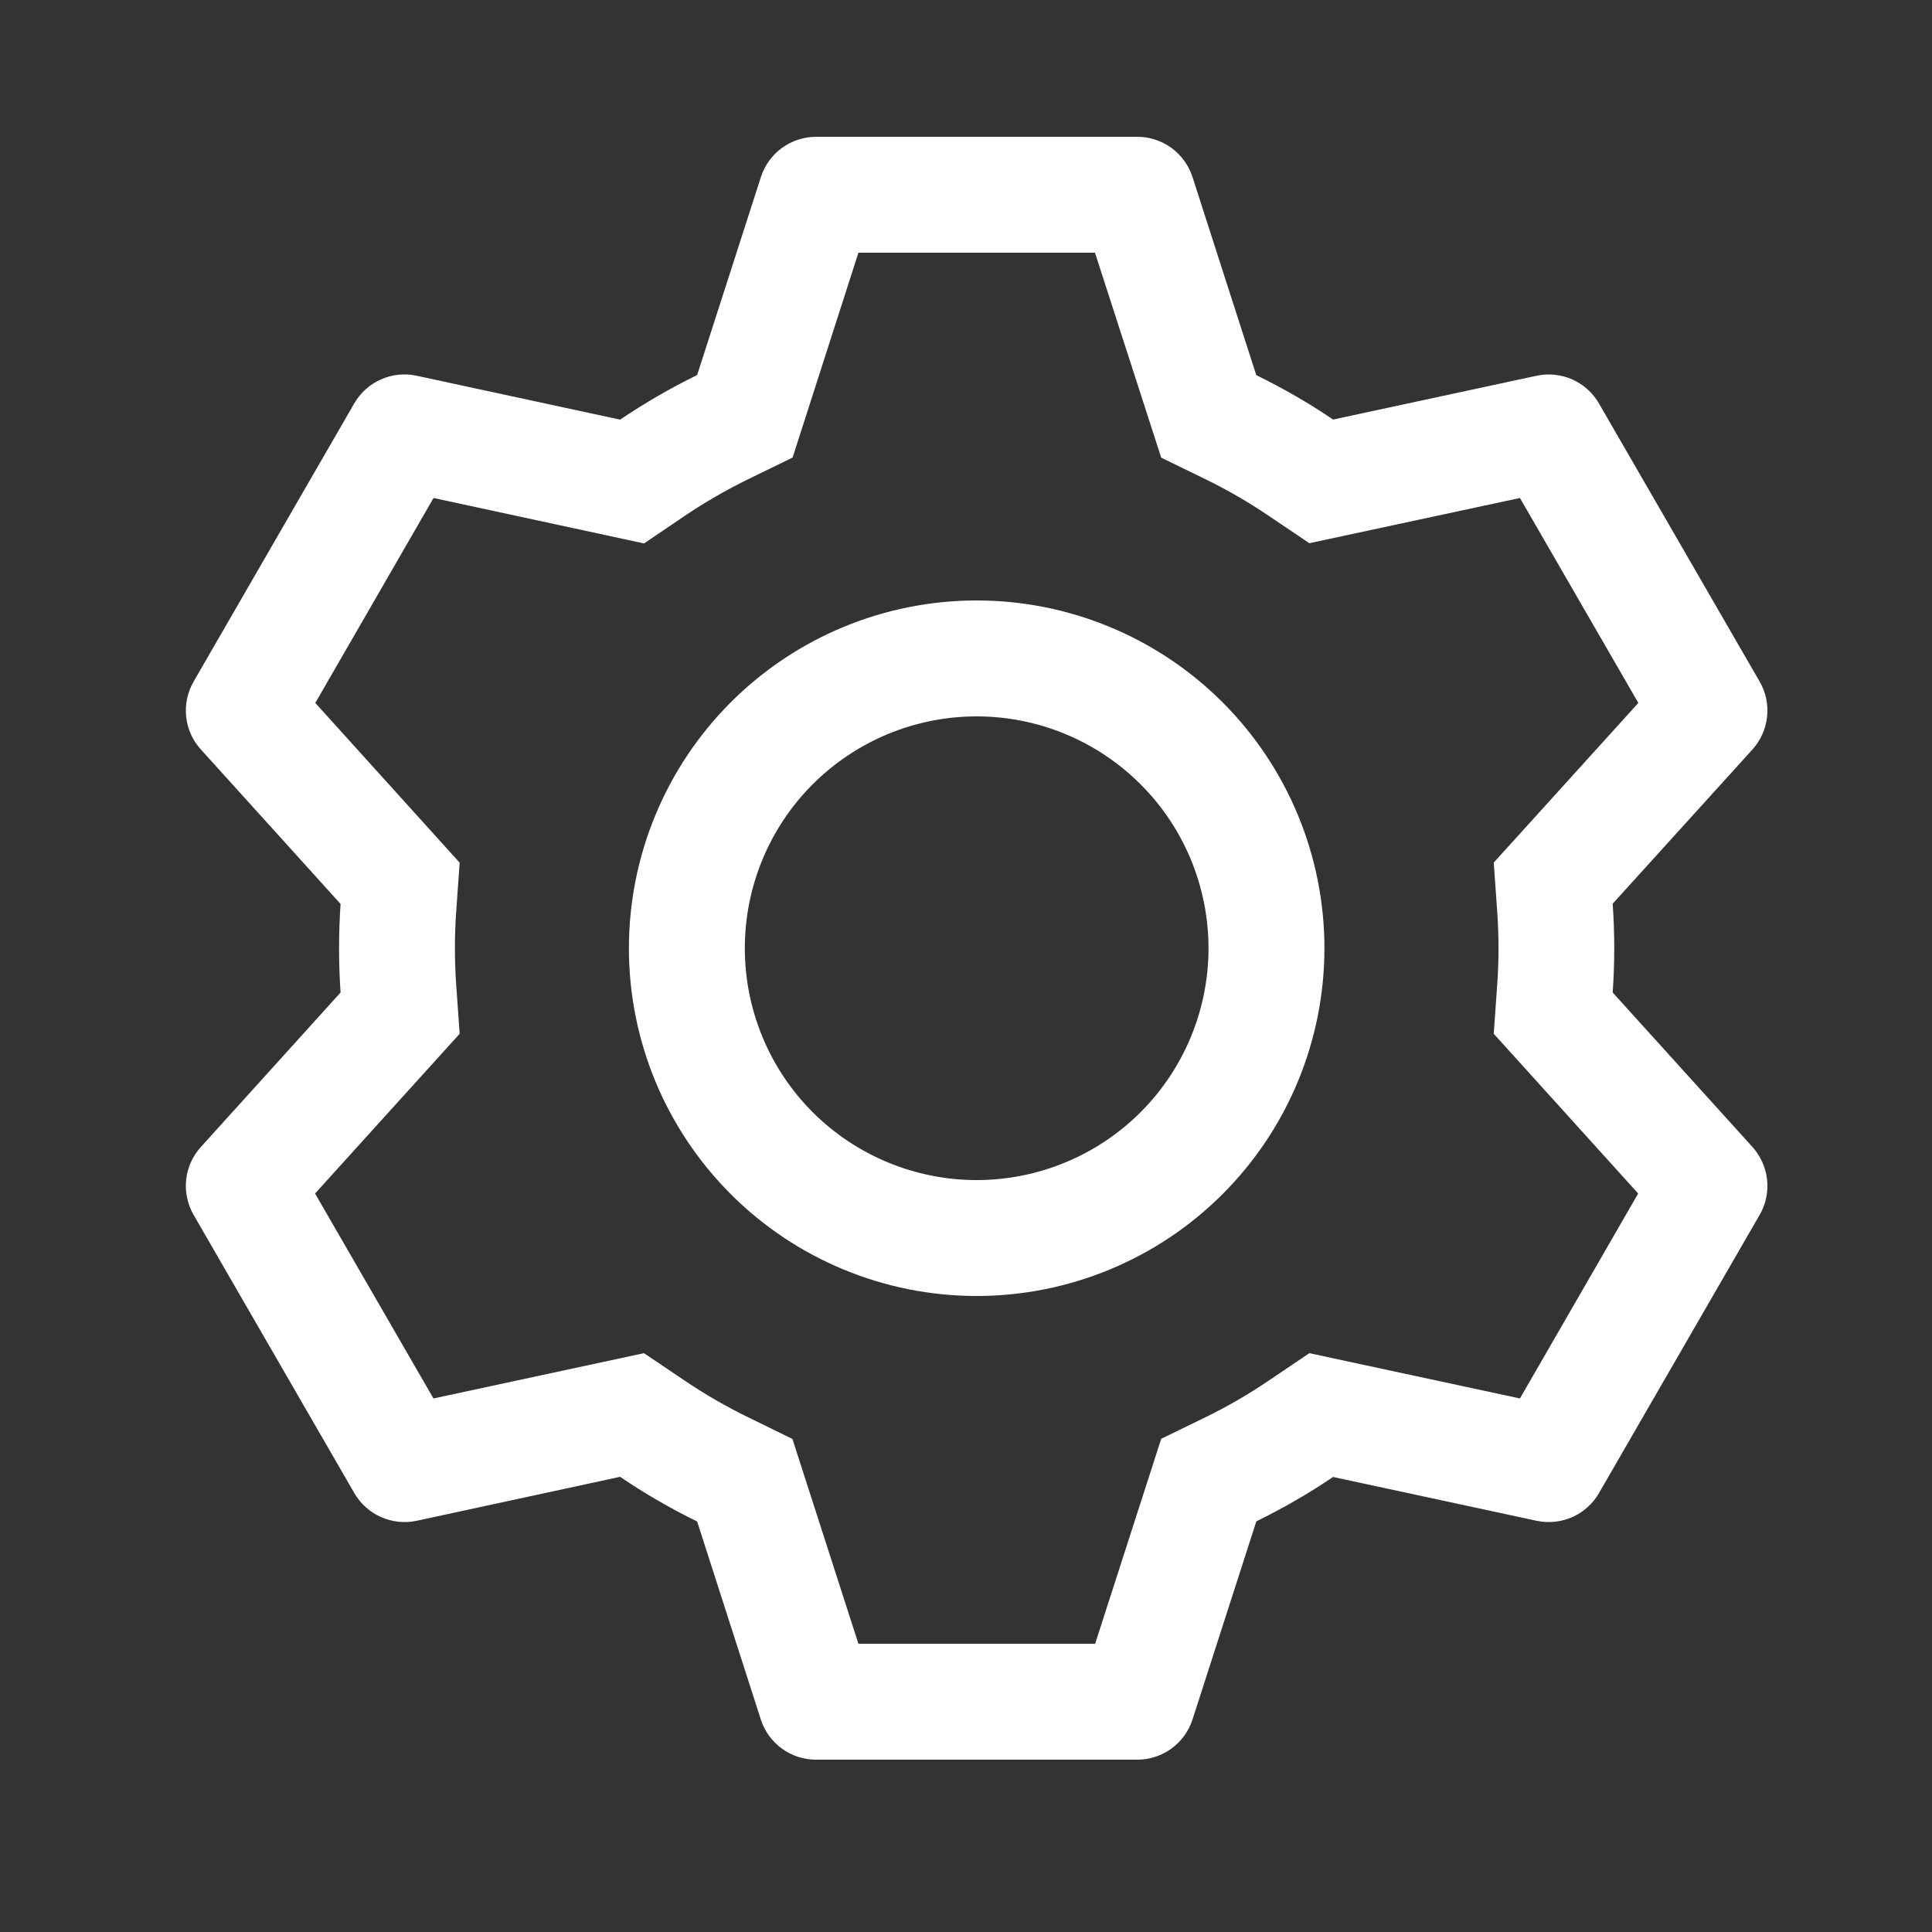 <svg width="25" height="25" viewBox="0 0 25 25" fill="none" xmlns="http://www.w3.org/2000/svg">
<rect x="0" y="0" width="25" height="25" fill="#333333" stroke="none"/>
<path d="M14.717 1.77C14.876 1.77 15.03 1.821 15.159 1.914C15.287 2.008 15.382 2.14 15.431 2.291L16.256 4.854C16.602 5.024 16.934 5.214 17.25 5.429L19.884 4.862C20.04 4.829 20.201 4.846 20.346 4.91C20.491 4.975 20.612 5.084 20.691 5.222L22.77 8.82C22.85 8.958 22.883 9.117 22.866 9.275C22.849 9.433 22.782 9.582 22.676 9.699L20.868 11.694C20.895 12.077 20.895 12.461 20.868 12.843L22.676 14.841C22.782 14.959 22.849 15.107 22.866 15.265C22.883 15.423 22.85 15.583 22.77 15.72L20.691 19.32C20.612 19.458 20.491 19.566 20.346 19.631C20.201 19.695 20.039 19.712 19.884 19.679L17.25 19.112C16.935 19.325 16.602 19.517 16.257 19.686L15.431 22.25C15.382 22.401 15.287 22.533 15.159 22.626C15.03 22.72 14.876 22.77 14.717 22.77H10.559C10.4 22.77 10.245 22.72 10.117 22.626C9.989 22.533 9.893 22.401 9.845 22.25L9.021 19.688C8.676 19.519 8.342 19.326 8.024 19.11L5.391 19.679C5.236 19.712 5.074 19.695 4.929 19.63C4.784 19.566 4.663 19.456 4.584 19.319L2.505 15.72C2.426 15.583 2.392 15.423 2.409 15.265C2.426 15.107 2.493 14.959 2.6 14.841L4.407 12.843C4.381 12.462 4.381 12.079 4.407 11.697L2.6 9.699C2.493 9.582 2.426 9.433 2.409 9.275C2.392 9.117 2.426 8.958 2.505 8.82L4.584 5.22C4.663 5.083 4.784 4.974 4.929 4.91C5.074 4.845 5.236 4.828 5.391 4.862L8.024 5.43C8.342 5.216 8.675 5.022 9.021 4.853L9.846 2.291C9.895 2.14 9.989 2.009 10.117 1.915C10.245 1.822 10.399 1.771 10.557 1.77H14.715H14.717ZM14.168 3.27H11.108L10.256 5.921L9.681 6.201C9.399 6.339 9.126 6.497 8.865 6.672L8.334 7.032L5.61 6.444L4.08 9.096L5.948 11.163L5.903 11.799C5.881 12.113 5.881 12.428 5.903 12.741L5.948 13.377L4.077 15.444L5.609 18.096L8.333 17.51L8.864 17.868C9.125 18.044 9.397 18.201 9.68 18.339L10.254 18.62L11.108 21.27H14.171L15.026 18.618L15.599 18.339C15.881 18.201 16.153 18.044 16.413 17.868L16.943 17.51L19.668 18.096L21.198 15.444L19.329 13.377L19.374 12.741C19.396 12.427 19.396 12.112 19.374 11.798L19.329 11.162L21.2 9.096L19.668 6.444L16.943 7.029L16.413 6.672C16.153 6.496 15.881 6.339 15.599 6.201L15.026 5.922L14.169 3.27H14.168ZM12.638 7.77C13.831 7.77 14.976 8.244 15.82 9.088C16.664 9.932 17.138 11.077 17.138 12.27C17.138 13.464 16.664 14.608 15.82 15.452C14.976 16.296 13.831 16.77 12.638 16.77C11.444 16.77 10.3 16.296 9.456 15.452C8.612 14.608 8.138 13.464 8.138 12.27C8.138 11.077 8.612 9.932 9.456 9.088C10.3 8.244 11.444 7.77 12.638 7.77ZM12.638 9.27C11.842 9.27 11.079 9.586 10.516 10.149C9.954 10.711 9.638 11.475 9.638 12.27C9.638 13.066 9.954 13.829 10.516 14.392C11.079 14.954 11.842 15.27 12.638 15.27C13.433 15.27 14.196 14.954 14.759 14.392C15.322 13.829 15.638 13.066 15.638 12.27C15.638 11.475 15.322 10.711 14.759 10.149C14.196 9.586 13.433 9.27 12.638 9.27Z" fill="white"/>
</svg>
